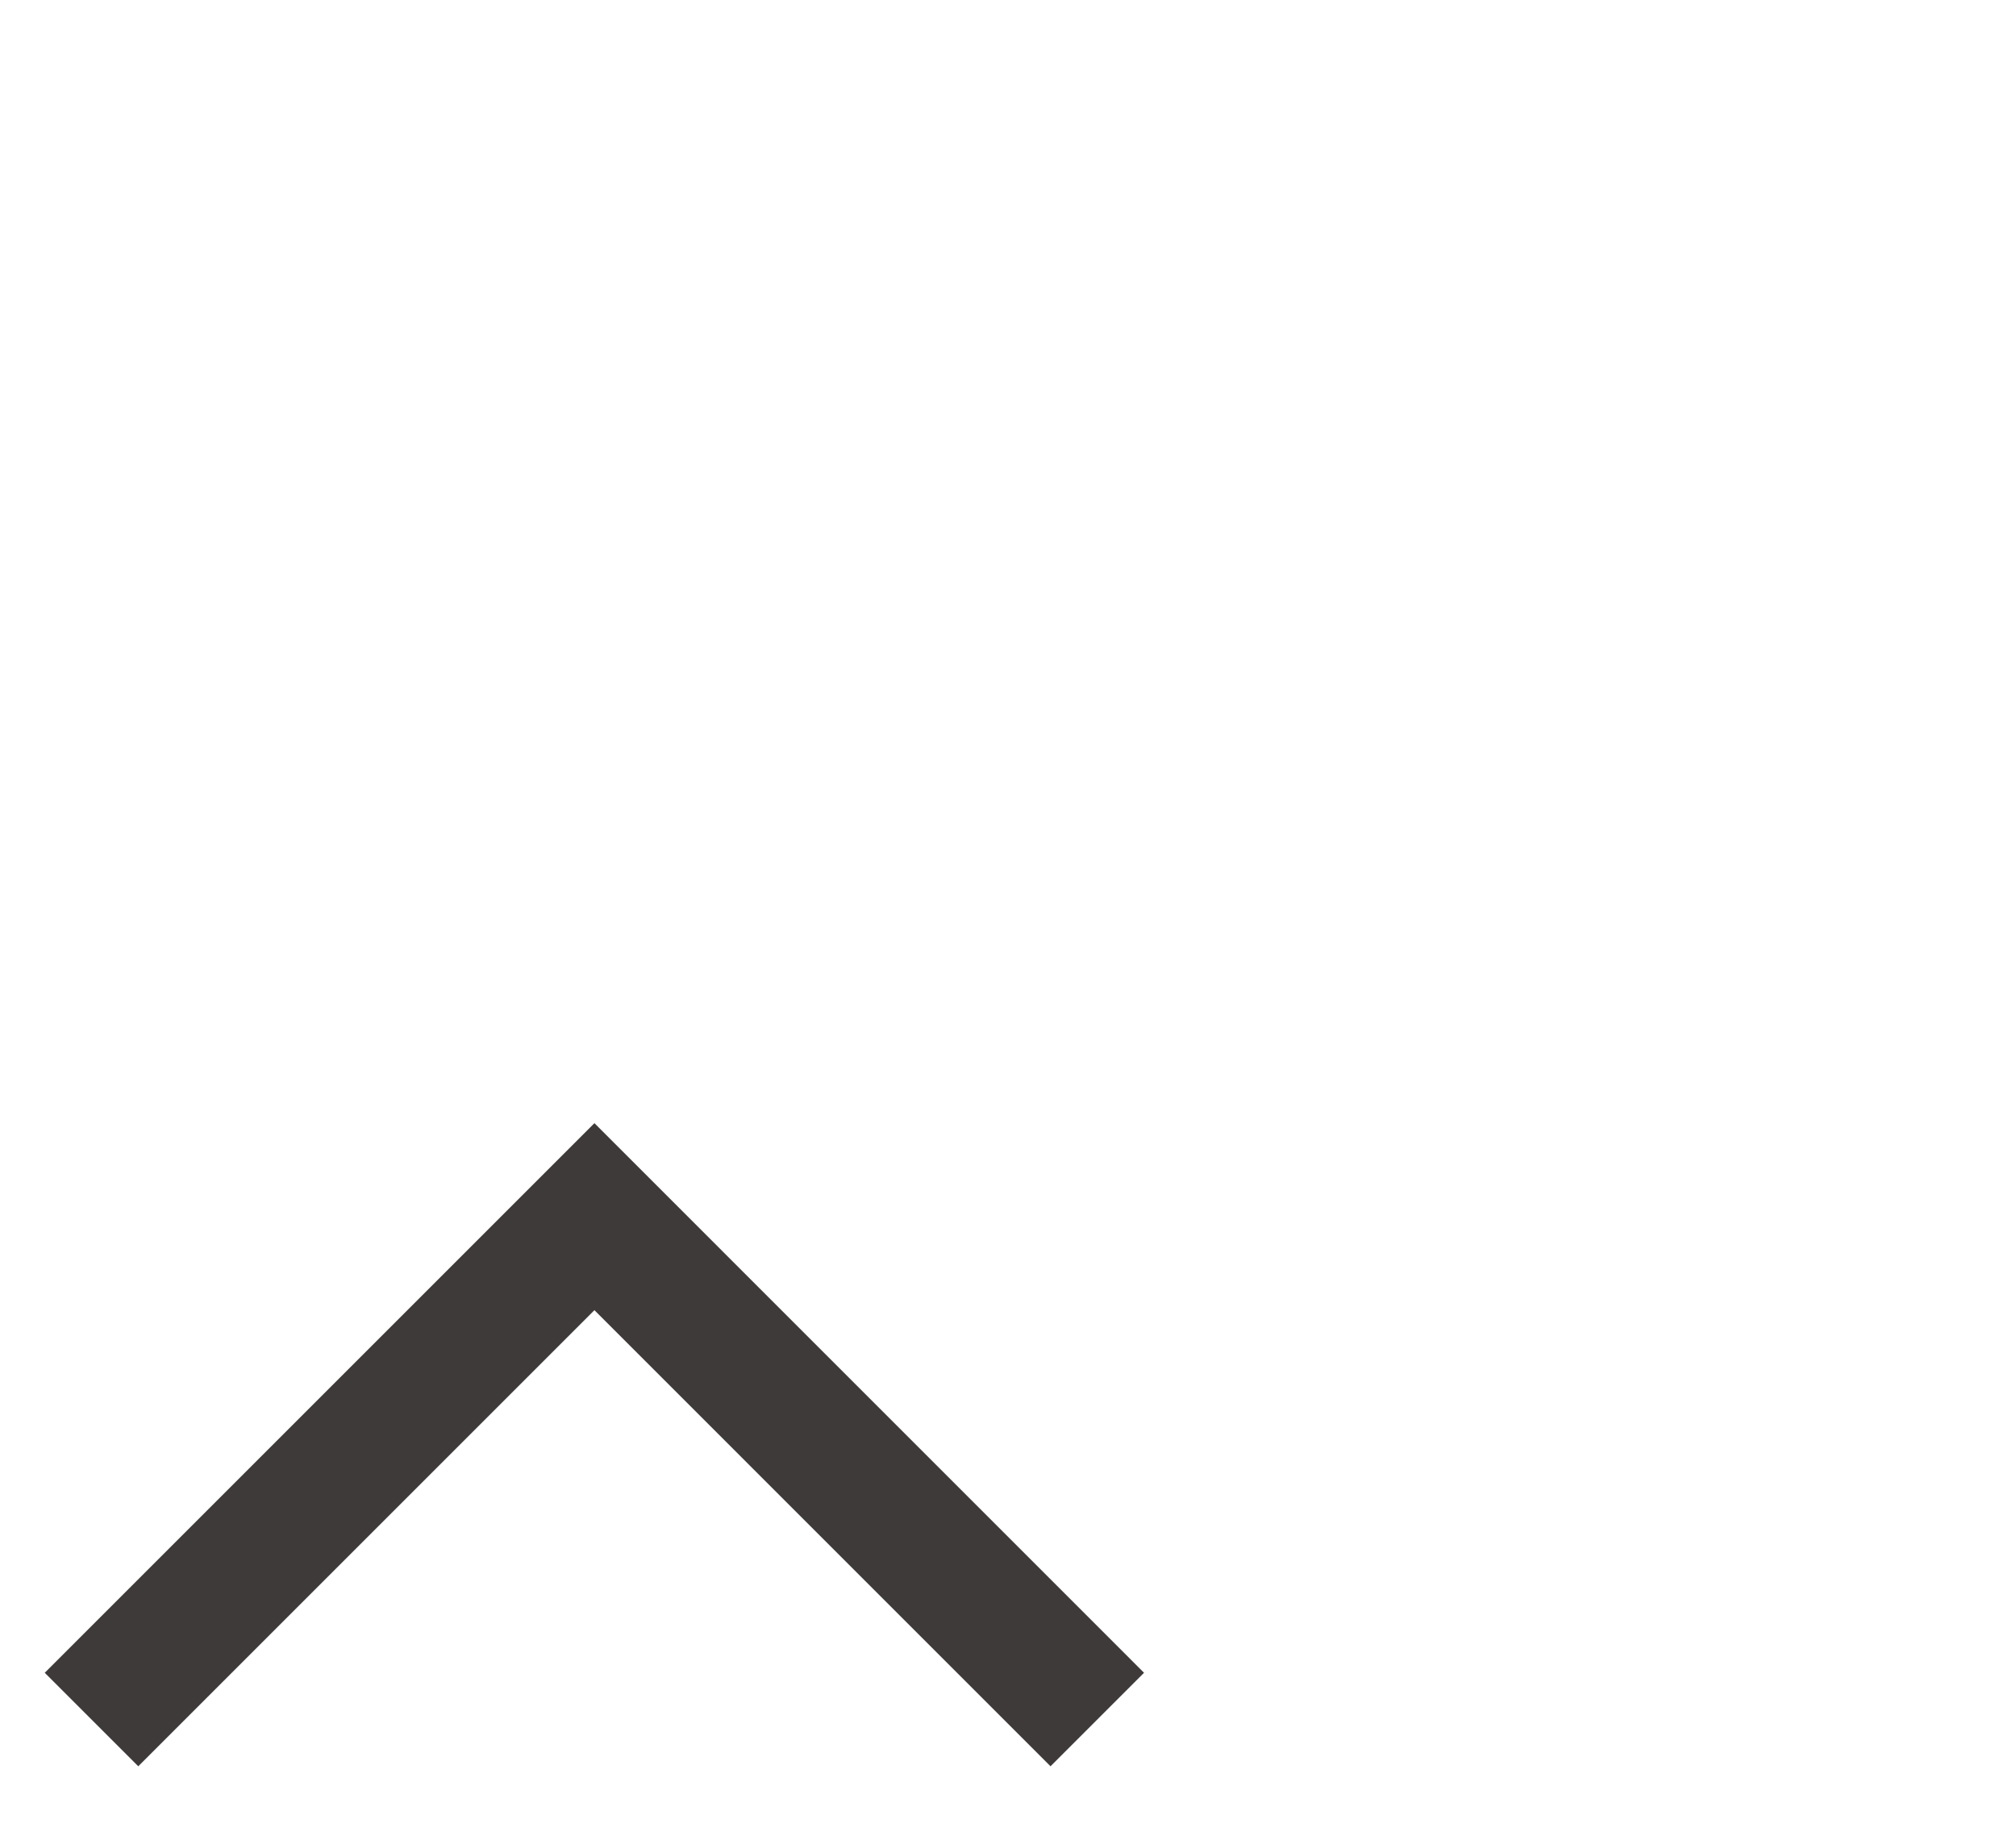 <?xml version="1.0" encoding="utf-8"?>
<!-- Generator: Adobe Illustrator 16.0.0, SVG Export Plug-In . SVG Version: 6.00 Build 0)  -->
<!DOCTYPE svg PUBLIC "-//W3C//DTD SVG 1.1//EN" "http://www.w3.org/Graphics/SVG/1.1/DTD/svg11.dtd">
<svg version="1.1" id="圖層_1" xmlns="http://www.w3.org/2000/svg" xmlns:xlink="http://www.w3.org/1999/xlink" x="0px" y="0px"
	 width="30.49px" height="27.835px" viewBox="0 0 30.49 27.835" enable-background="new 0 0 30.49 27.835" xml:space="preserve">
<polyline fill="none" stroke="#3E3A39" stroke-width="2" stroke-miterlimit="10" points="1.384,26.009 8.99,18.403 16.595,26.009 
	"/>
</svg>

